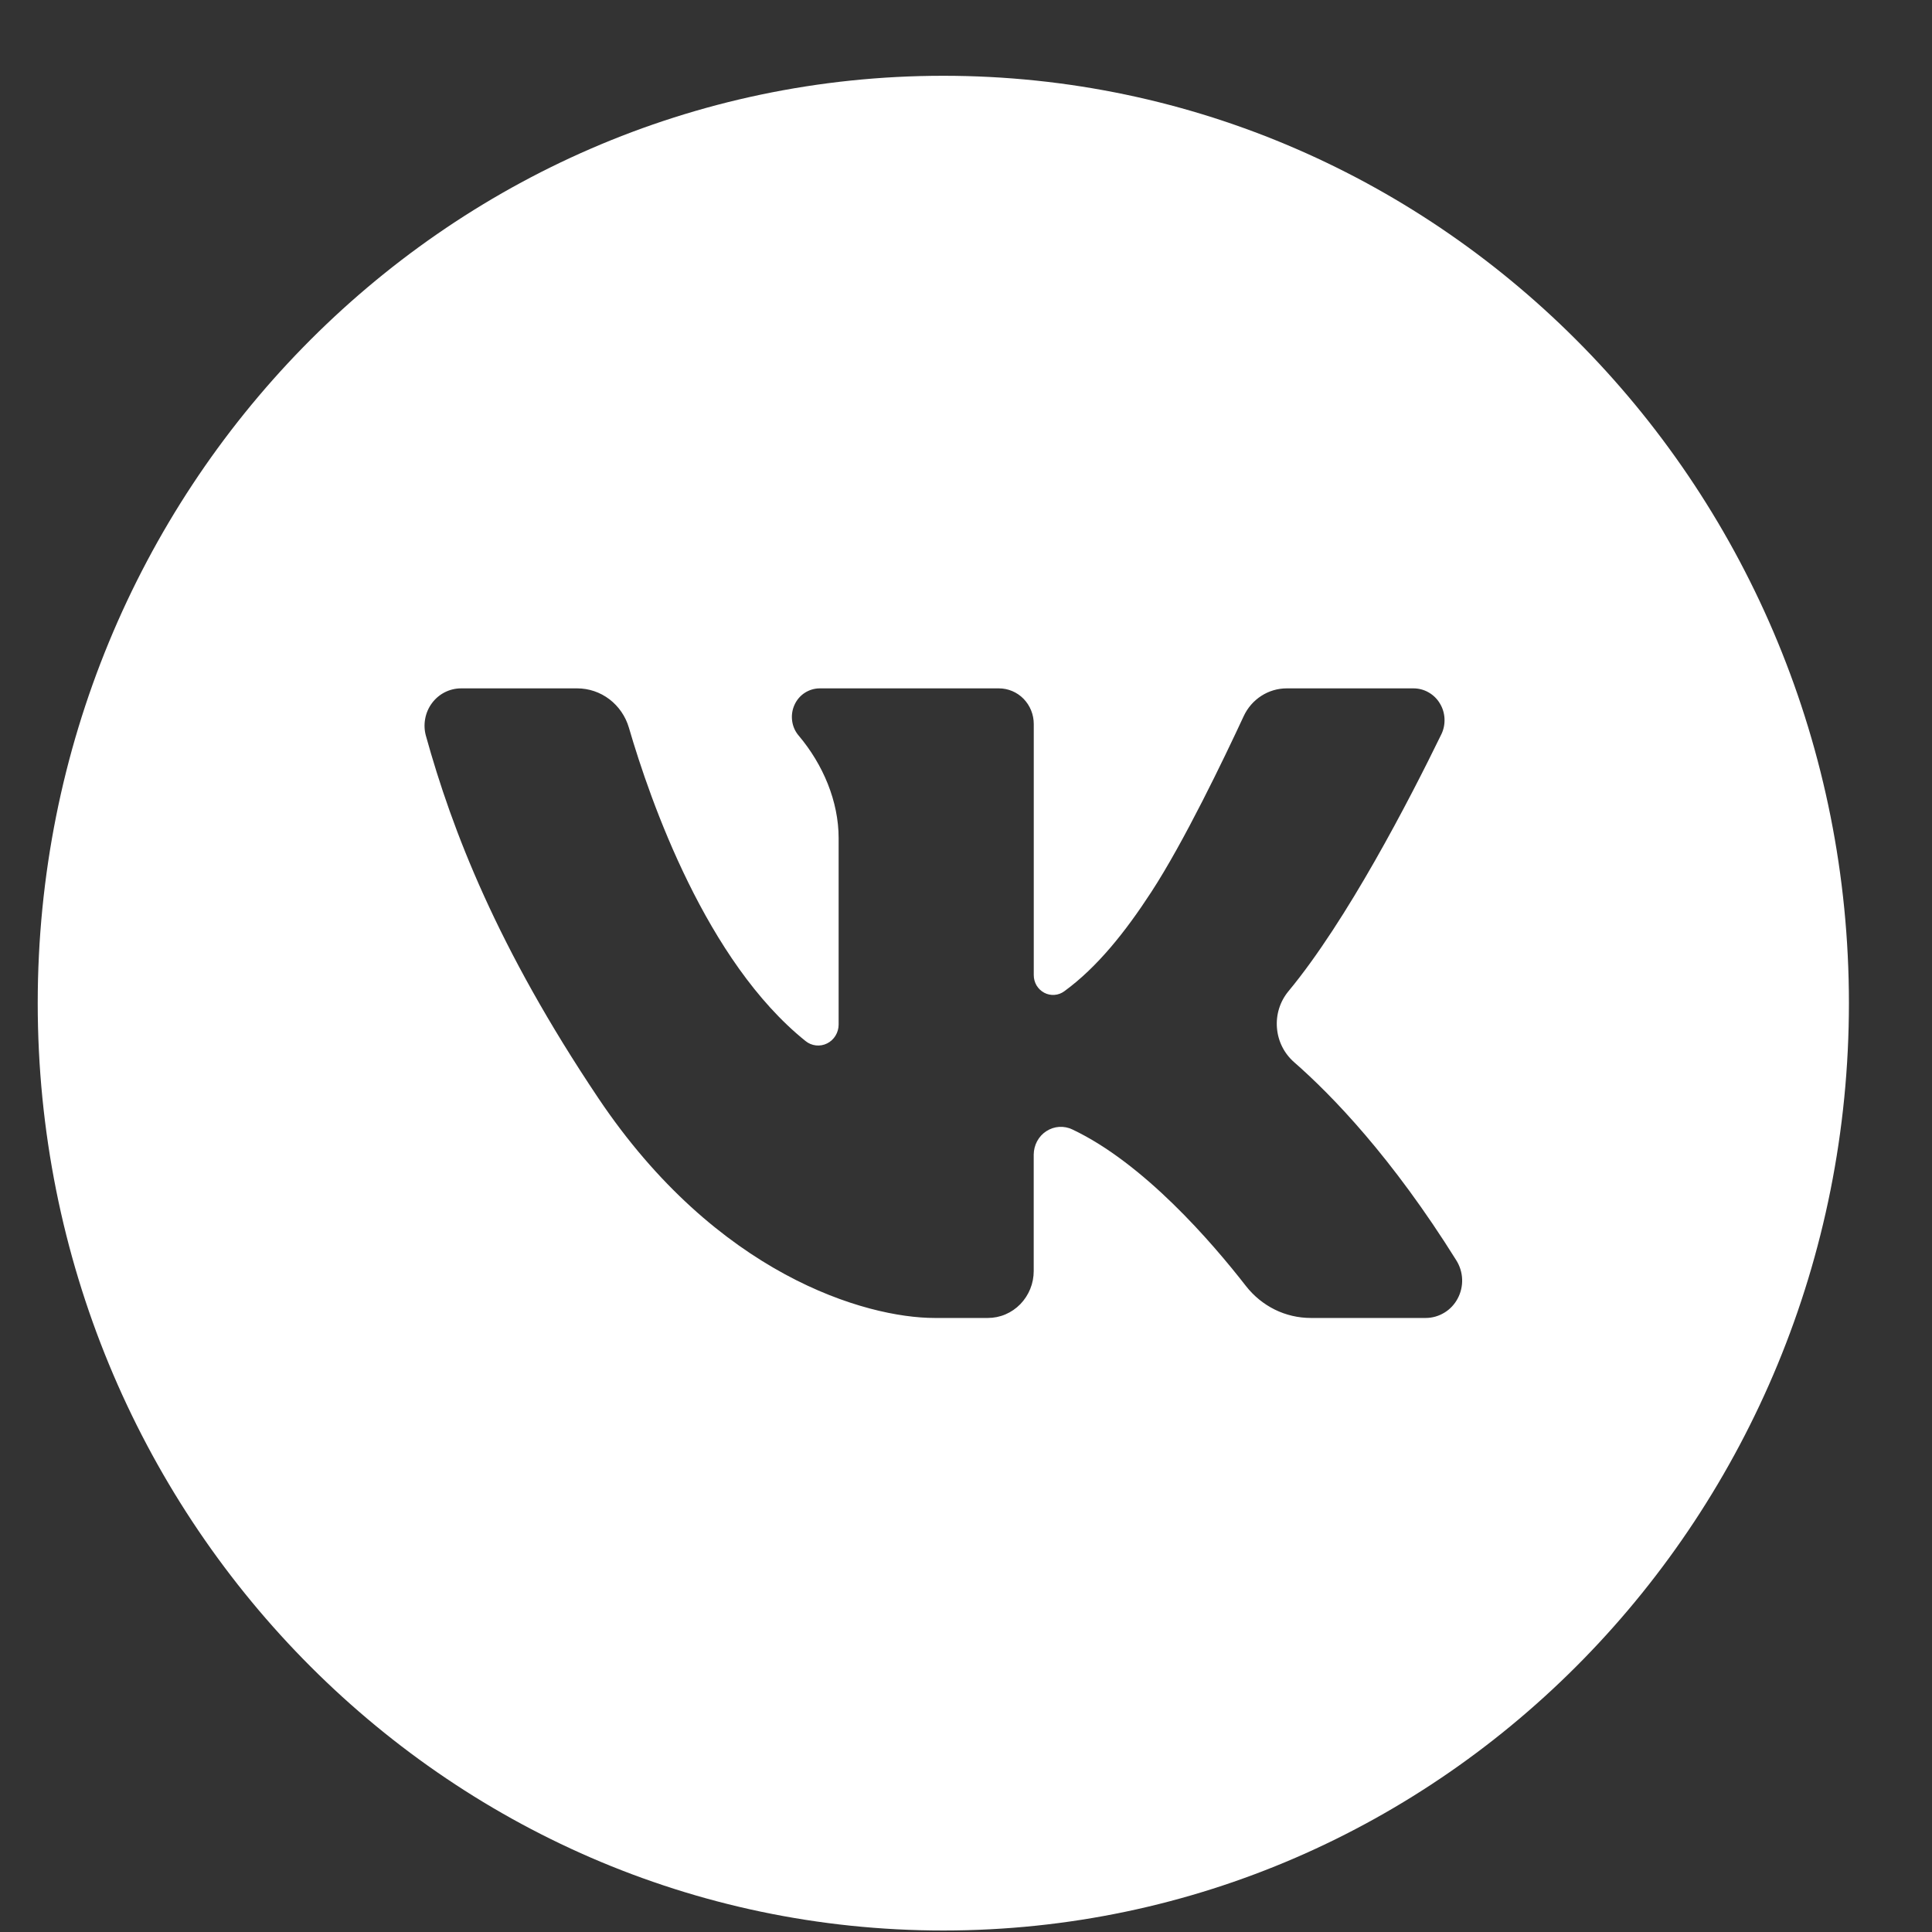 <svg width="40" height="40" viewBox="0 0 40 40" fill="none" xmlns="http://www.w3.org/2000/svg">
<rect x="0" y="0" width="40" height="40" fill="#333333" stroke="none"/>
<g id="loon-icon 1">
<g id="Layer_1">
<path id="Vector" d="M19.53 1.569C9.176 1.569 0.781 10.165 0.781 20.769C0.781 31.373 9.176 39.969 19.53 39.969C29.886 39.969 38.28 31.373 38.28 20.769C38.28 10.165 29.886 1.569 19.53 1.569ZM29.518 27.287H27.139C26.881 27.287 26.626 27.228 26.394 27.114C26.162 26.999 25.958 26.833 25.797 26.627C25.083 25.709 23.678 24.083 22.202 23.384C22.116 23.343 22.022 23.325 21.928 23.331C21.834 23.337 21.743 23.368 21.663 23.42C21.583 23.471 21.518 23.543 21.472 23.628C21.427 23.712 21.403 23.807 21.402 23.904V26.314C21.402 26.441 21.378 26.568 21.33 26.686C21.282 26.804 21.212 26.911 21.124 27.002C21.036 27.092 20.931 27.164 20.816 27.213C20.701 27.262 20.577 27.287 20.452 27.287H19.352C17.922 27.287 14.841 26.395 12.386 22.733C10.294 19.613 9.362 17.195 8.818 15.234C8.786 15.12 8.781 14.999 8.803 14.881C8.824 14.764 8.872 14.653 8.943 14.558C9.013 14.463 9.104 14.386 9.208 14.333C9.313 14.28 9.428 14.252 9.544 14.252H11.951C12.191 14.252 12.425 14.331 12.618 14.478C12.81 14.625 12.952 14.831 13.021 15.067C13.468 16.6 14.627 19.907 16.677 21.553C16.739 21.604 16.814 21.635 16.893 21.644C16.972 21.653 17.052 21.639 17.124 21.603C17.195 21.568 17.256 21.512 17.298 21.443C17.34 21.374 17.363 21.294 17.363 21.213V17.353C17.363 16.59 17.04 15.827 16.536 15.23C16.463 15.145 16.416 15.04 16.401 14.928C16.385 14.816 16.401 14.701 16.447 14.598C16.492 14.495 16.566 14.407 16.659 14.346C16.753 14.285 16.861 14.252 16.972 14.252H20.682C20.873 14.252 21.057 14.33 21.192 14.468C21.327 14.607 21.403 14.794 21.403 14.99V20.189C21.403 20.265 21.423 20.338 21.461 20.403C21.5 20.467 21.554 20.519 21.62 20.554C21.685 20.588 21.758 20.604 21.832 20.598C21.905 20.593 21.975 20.567 22.035 20.523C22.716 20.027 23.3 19.293 23.836 18.469C24.512 17.432 25.336 15.717 25.749 14.828C25.829 14.655 25.955 14.51 26.113 14.408C26.27 14.306 26.453 14.252 26.639 14.252H29.264C29.374 14.252 29.482 14.28 29.577 14.335C29.673 14.389 29.754 14.468 29.811 14.564C29.869 14.659 29.902 14.768 29.907 14.88C29.912 14.992 29.89 15.104 29.841 15.204C29.178 16.565 27.888 19.061 26.674 20.525C26.5 20.736 26.415 21.008 26.438 21.283C26.46 21.558 26.588 21.812 26.793 21.991C27.584 22.683 28.82 23.963 30.152 26.095C30.225 26.212 30.267 26.347 30.272 26.485C30.277 26.624 30.245 26.762 30.18 26.884C30.115 27.006 30.02 27.108 29.903 27.178C29.786 27.249 29.653 27.287 29.518 27.287Z" fill="white"/>
</g>
</g>
</svg>
